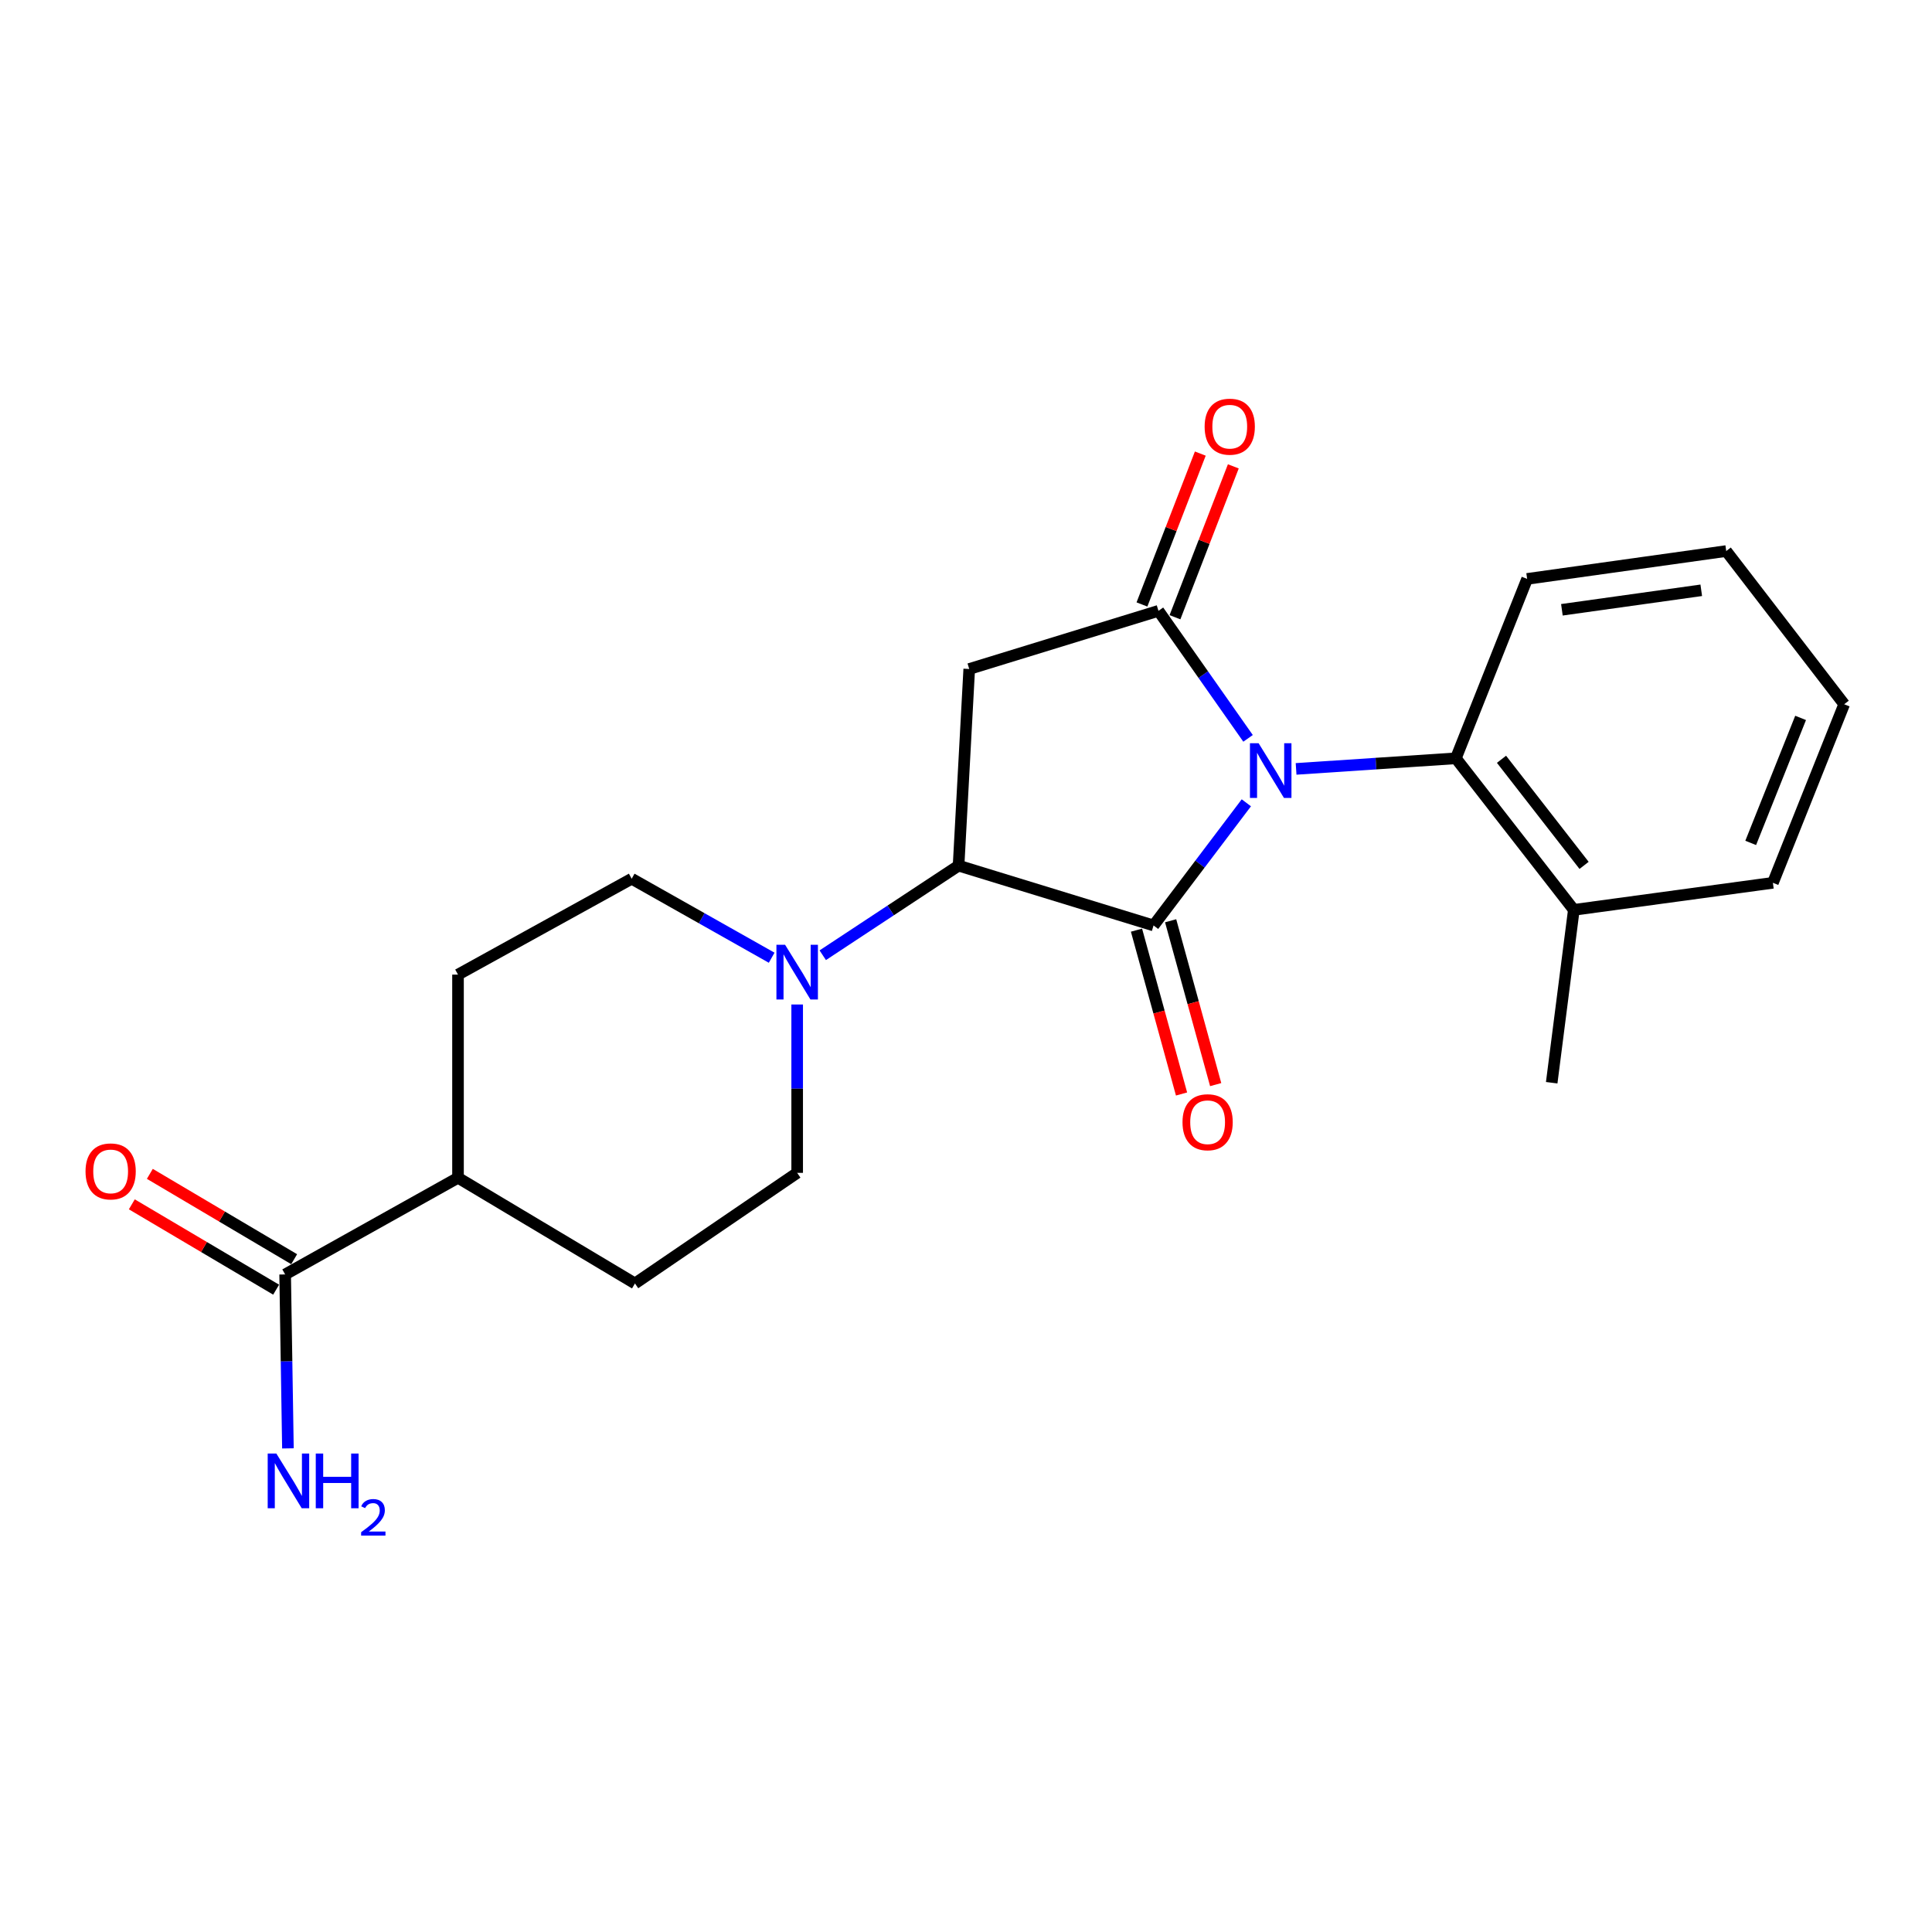 <?xml version='1.0' encoding='iso-8859-1'?>
<svg version='1.1' baseProfile='full'
              xmlns='http://www.w3.org/2000/svg'
                      xmlns:rdkit='http://www.rdkit.org/xml'
                      xmlns:xlink='http://www.w3.org/1999/xlink'
                  xml:space='preserve'
width='1000px' height='1000px' viewBox='0 0 1000 1000'>
<!-- END OF HEADER -->
<rect style='opacity:1.0;fill:#FFFFFF;stroke:none' width='1000' height='1000' x='0' y='0'> </rect>
<path class='bond-0' d='M 645.103,415.531 L 621.093,447.274' style='fill:none;fill-rule:evenodd;stroke:#0000FF;stroke-width:6px;stroke-linecap:butt;stroke-linejoin:miter;stroke-opacity:1' />
<path class='bond-0' d='M 621.093,447.274 L 597.083,479.017' style='fill:none;fill-rule:evenodd;stroke:#000000;stroke-width:6px;stroke-linecap:butt;stroke-linejoin:miter;stroke-opacity:1' />
<path class='bond-1' d='M 645.99,382.172 L 622.804,349.173' style='fill:none;fill-rule:evenodd;stroke:#0000FF;stroke-width:6px;stroke-linecap:butt;stroke-linejoin:miter;stroke-opacity:1' />
<path class='bond-1' d='M 622.804,349.173 L 599.619,316.174' style='fill:none;fill-rule:evenodd;stroke:#000000;stroke-width:6px;stroke-linecap:butt;stroke-linejoin:miter;stroke-opacity:1' />
<path class='bond-5' d='M 670.855,397.985 L 712.204,395.24' style='fill:none;fill-rule:evenodd;stroke:#0000FF;stroke-width:6px;stroke-linecap:butt;stroke-linejoin:miter;stroke-opacity:1' />
<path class='bond-5' d='M 712.204,395.24 L 753.553,392.494' style='fill:none;fill-rule:evenodd;stroke:#000000;stroke-width:6px;stroke-linecap:butt;stroke-linejoin:miter;stroke-opacity:1' />
<path class='bond-2' d='M 597.083,479.017 L 496.154,448.055' style='fill:none;fill-rule:evenodd;stroke:#000000;stroke-width:6px;stroke-linecap:butt;stroke-linejoin:miter;stroke-opacity:1' />
<path class='bond-7' d='M 588.248,481.446 L 599.906,523.849' style='fill:none;fill-rule:evenodd;stroke:#000000;stroke-width:6px;stroke-linecap:butt;stroke-linejoin:miter;stroke-opacity:1' />
<path class='bond-7' d='M 599.906,523.849 L 611.564,566.252' style='fill:none;fill-rule:evenodd;stroke:#FF0000;stroke-width:6px;stroke-linecap:butt;stroke-linejoin:miter;stroke-opacity:1' />
<path class='bond-7' d='M 605.919,476.588 L 617.577,518.99' style='fill:none;fill-rule:evenodd;stroke:#000000;stroke-width:6px;stroke-linecap:butt;stroke-linejoin:miter;stroke-opacity:1' />
<path class='bond-7' d='M 617.577,518.99 L 629.235,561.393' style='fill:none;fill-rule:evenodd;stroke:#FF0000;stroke-width:6px;stroke-linecap:butt;stroke-linejoin:miter;stroke-opacity:1' />
<path class='bond-3' d='M 599.619,316.174 L 501.673,346.27' style='fill:none;fill-rule:evenodd;stroke:#000000;stroke-width:6px;stroke-linecap:butt;stroke-linejoin:miter;stroke-opacity:1' />
<path class='bond-8' d='M 608.165,319.479 L 623.265,280.432' style='fill:none;fill-rule:evenodd;stroke:#000000;stroke-width:6px;stroke-linecap:butt;stroke-linejoin:miter;stroke-opacity:1' />
<path class='bond-8' d='M 623.265,280.432 L 638.366,241.386' style='fill:none;fill-rule:evenodd;stroke:#FF0000;stroke-width:6px;stroke-linecap:butt;stroke-linejoin:miter;stroke-opacity:1' />
<path class='bond-8' d='M 591.072,312.869 L 606.172,273.822' style='fill:none;fill-rule:evenodd;stroke:#000000;stroke-width:6px;stroke-linecap:butt;stroke-linejoin:miter;stroke-opacity:1' />
<path class='bond-8' d='M 606.172,273.822 L 621.273,234.775' style='fill:none;fill-rule:evenodd;stroke:#FF0000;stroke-width:6px;stroke-linecap:butt;stroke-linejoin:miter;stroke-opacity:1' />
<path class='bond-4' d='M 496.154,448.055 L 461.006,471.243' style='fill:none;fill-rule:evenodd;stroke:#000000;stroke-width:6px;stroke-linecap:butt;stroke-linejoin:miter;stroke-opacity:1' />
<path class='bond-4' d='M 461.006,471.243 L 425.857,494.431' style='fill:none;fill-rule:evenodd;stroke:#0000FF;stroke-width:6px;stroke-linecap:butt;stroke-linejoin:miter;stroke-opacity:1' />
<path class='bond-22' d='M 496.154,448.055 L 501.673,346.27' style='fill:none;fill-rule:evenodd;stroke:#000000;stroke-width:6px;stroke-linecap:butt;stroke-linejoin:miter;stroke-opacity:1' />
<path class='bond-10' d='M 412.615,519.925 L 412.615,563.497' style='fill:none;fill-rule:evenodd;stroke:#0000FF;stroke-width:6px;stroke-linecap:butt;stroke-linejoin:miter;stroke-opacity:1' />
<path class='bond-10' d='M 412.615,563.497 L 412.615,607.069' style='fill:none;fill-rule:evenodd;stroke:#000000;stroke-width:6px;stroke-linecap:butt;stroke-linejoin:miter;stroke-opacity:1' />
<path class='bond-11' d='M 399.416,495.718 L 363.187,475.272' style='fill:none;fill-rule:evenodd;stroke:#0000FF;stroke-width:6px;stroke-linecap:butt;stroke-linejoin:miter;stroke-opacity:1' />
<path class='bond-11' d='M 363.187,475.272 L 326.958,454.826' style='fill:none;fill-rule:evenodd;stroke:#000000;stroke-width:6px;stroke-linecap:butt;stroke-linejoin:miter;stroke-opacity:1' />
<path class='bond-12' d='M 753.553,392.494 L 814.611,470.943' style='fill:none;fill-rule:evenodd;stroke:#000000;stroke-width:6px;stroke-linecap:butt;stroke-linejoin:miter;stroke-opacity:1' />
<path class='bond-12' d='M 777.174,393.005 L 819.915,447.919' style='fill:none;fill-rule:evenodd;stroke:#000000;stroke-width:6px;stroke-linecap:butt;stroke-linejoin:miter;stroke-opacity:1' />
<path class='bond-17' d='M 753.553,392.494 L 790.44,299.639' style='fill:none;fill-rule:evenodd;stroke:#000000;stroke-width:6px;stroke-linecap:butt;stroke-linejoin:miter;stroke-opacity:1' />
<path class='bond-6' d='M 147.591,659.647 L 237.066,609.615' style='fill:none;fill-rule:evenodd;stroke:#000000;stroke-width:6px;stroke-linecap:butt;stroke-linejoin:miter;stroke-opacity:1' />
<path class='bond-13' d='M 152.255,651.759 L 114.907,629.673' style='fill:none;fill-rule:evenodd;stroke:#000000;stroke-width:6px;stroke-linecap:butt;stroke-linejoin:miter;stroke-opacity:1' />
<path class='bond-13' d='M 114.907,629.673 L 77.558,607.586' style='fill:none;fill-rule:evenodd;stroke:#FF0000;stroke-width:6px;stroke-linecap:butt;stroke-linejoin:miter;stroke-opacity:1' />
<path class='bond-13' d='M 142.926,667.534 L 105.578,645.448' style='fill:none;fill-rule:evenodd;stroke:#000000;stroke-width:6px;stroke-linecap:butt;stroke-linejoin:miter;stroke-opacity:1' />
<path class='bond-13' d='M 105.578,645.448 L 68.23,623.361' style='fill:none;fill-rule:evenodd;stroke:#FF0000;stroke-width:6px;stroke-linecap:butt;stroke-linejoin:miter;stroke-opacity:1' />
<path class='bond-16' d='M 147.591,659.647 L 148.311,704.663' style='fill:none;fill-rule:evenodd;stroke:#000000;stroke-width:6px;stroke-linecap:butt;stroke-linejoin:miter;stroke-opacity:1' />
<path class='bond-16' d='M 148.311,704.663 L 149.032,749.68' style='fill:none;fill-rule:evenodd;stroke:#0000FF;stroke-width:6px;stroke-linecap:butt;stroke-linejoin:miter;stroke-opacity:1' />
<path class='bond-9' d='M 237.066,609.615 L 237.066,504.46' style='fill:none;fill-rule:evenodd;stroke:#000000;stroke-width:6px;stroke-linecap:butt;stroke-linejoin:miter;stroke-opacity:1' />
<path class='bond-24' d='M 237.066,609.615 L 328.658,664.32' style='fill:none;fill-rule:evenodd;stroke:#000000;stroke-width:6px;stroke-linecap:butt;stroke-linejoin:miter;stroke-opacity:1' />
<path class='bond-14' d='M 412.615,607.069 L 328.658,664.32' style='fill:none;fill-rule:evenodd;stroke:#000000;stroke-width:6px;stroke-linecap:butt;stroke-linejoin:miter;stroke-opacity:1' />
<path class='bond-15' d='M 326.958,454.826 L 237.066,504.46' style='fill:none;fill-rule:evenodd;stroke:#000000;stroke-width:6px;stroke-linecap:butt;stroke-linejoin:miter;stroke-opacity:1' />
<path class='bond-18' d='M 814.611,470.943 L 803.157,560.418' style='fill:none;fill-rule:evenodd;stroke:#000000;stroke-width:6px;stroke-linecap:butt;stroke-linejoin:miter;stroke-opacity:1' />
<path class='bond-19' d='M 814.611,470.943 L 917.648,456.943' style='fill:none;fill-rule:evenodd;stroke:#000000;stroke-width:6px;stroke-linecap:butt;stroke-linejoin:miter;stroke-opacity:1' />
<path class='bond-20' d='M 790.44,299.639 L 893.487,285.222' style='fill:none;fill-rule:evenodd;stroke:#000000;stroke-width:6px;stroke-linecap:butt;stroke-linejoin:miter;stroke-opacity:1' />
<path class='bond-20' d='M 808.436,315.627 L 880.569,305.535' style='fill:none;fill-rule:evenodd;stroke:#000000;stroke-width:6px;stroke-linecap:butt;stroke-linejoin:miter;stroke-opacity:1' />
<path class='bond-23' d='M 917.648,456.943 L 954.545,364.516' style='fill:none;fill-rule:evenodd;stroke:#000000;stroke-width:6px;stroke-linecap:butt;stroke-linejoin:miter;stroke-opacity:1' />
<path class='bond-23' d='M 906.162,436.284 L 931.99,371.585' style='fill:none;fill-rule:evenodd;stroke:#000000;stroke-width:6px;stroke-linecap:butt;stroke-linejoin:miter;stroke-opacity:1' />
<path class='bond-21' d='M 893.487,285.222 L 954.545,364.516' style='fill:none;fill-rule:evenodd;stroke:#000000;stroke-width:6px;stroke-linecap:butt;stroke-linejoin:miter;stroke-opacity:1' />
<path  class='atom-0' d='M 651.454 384.698
L 660.734 399.698
Q 661.654 401.178, 663.134 403.858
Q 664.614 406.538, 664.694 406.698
L 664.694 384.698
L 668.454 384.698
L 668.454 413.018
L 664.574 413.018
L 654.614 396.618
Q 653.454 394.698, 652.214 392.498
Q 651.014 390.298, 650.654 389.618
L 650.654 413.018
L 646.974 413.018
L 646.974 384.698
L 651.454 384.698
' fill='#0000FF'/>
<path  class='atom-5' d='M 406.355 489.007
L 415.635 504.007
Q 416.555 505.487, 418.035 508.167
Q 419.515 510.847, 419.595 511.007
L 419.595 489.007
L 423.355 489.007
L 423.355 517.327
L 419.475 517.327
L 409.515 500.927
Q 408.355 499.007, 407.115 496.807
Q 405.915 494.607, 405.555 493.927
L 405.555 517.327
L 401.875 517.327
L 401.875 489.007
L 406.355 489.007
' fill='#0000FF'/>
<path  class='atom-8' d='M 612.062 580.861
Q 612.062 574.061, 615.422 570.261
Q 618.782 566.461, 625.062 566.461
Q 631.342 566.461, 634.702 570.261
Q 638.062 574.061, 638.062 580.861
Q 638.062 587.741, 634.662 591.661
Q 631.262 595.541, 625.062 595.541
Q 618.822 595.541, 615.422 591.661
Q 612.062 587.781, 612.062 580.861
M 625.062 592.341
Q 629.382 592.341, 631.702 589.461
Q 634.062 586.541, 634.062 580.861
Q 634.062 575.301, 631.702 572.501
Q 629.382 569.661, 625.062 569.661
Q 620.742 569.661, 618.382 572.461
Q 616.062 575.261, 616.062 580.861
Q 616.062 586.581, 618.382 589.461
Q 620.742 592.341, 625.062 592.341
' fill='#FF0000'/>
<path  class='atom-9' d='M 623.516 220.843
Q 623.516 214.043, 626.876 210.243
Q 630.236 206.443, 636.516 206.443
Q 642.796 206.443, 646.156 210.243
Q 649.516 214.043, 649.516 220.843
Q 649.516 227.723, 646.116 231.643
Q 642.716 235.523, 636.516 235.523
Q 630.276 235.523, 626.876 231.643
Q 623.516 227.763, 623.516 220.843
M 636.516 232.323
Q 640.836 232.323, 643.156 229.443
Q 645.516 226.523, 645.516 220.843
Q 645.516 215.283, 643.156 212.483
Q 640.836 209.643, 636.516 209.643
Q 632.196 209.643, 629.836 212.443
Q 627.516 215.243, 627.516 220.843
Q 627.516 226.563, 629.836 229.443
Q 632.196 232.323, 636.516 232.323
' fill='#FF0000'/>
<path  class='atom-14' d='M 44.271 606.315
Q 44.271 599.515, 47.631 595.715
Q 50.991 591.915, 57.271 591.915
Q 63.551 591.915, 66.911 595.715
Q 70.271 599.515, 70.271 606.315
Q 70.271 613.195, 66.871 617.115
Q 63.471 620.995, 57.271 620.995
Q 51.031 620.995, 47.631 617.115
Q 44.271 613.235, 44.271 606.315
M 57.271 617.795
Q 61.591 617.795, 63.911 614.915
Q 66.271 611.995, 66.271 606.315
Q 66.271 600.755, 63.911 597.955
Q 61.591 595.115, 57.271 595.115
Q 52.951 595.115, 50.591 597.915
Q 48.271 600.715, 48.271 606.315
Q 48.271 612.035, 50.591 614.915
Q 52.951 617.795, 57.271 617.795
' fill='#FF0000'/>
<path  class='atom-17' d='M 143.041 752.352
L 152.321 767.352
Q 153.241 768.832, 154.721 771.512
Q 156.201 774.192, 156.281 774.352
L 156.281 752.352
L 160.041 752.352
L 160.041 780.672
L 156.161 780.672
L 146.201 764.272
Q 145.041 762.352, 143.801 760.152
Q 142.601 757.952, 142.241 757.272
L 142.241 780.672
L 138.561 780.672
L 138.561 752.352
L 143.041 752.352
' fill='#0000FF'/>
<path  class='atom-17' d='M 163.441 752.352
L 167.281 752.352
L 167.281 764.392
L 181.761 764.392
L 181.761 752.352
L 185.601 752.352
L 185.601 780.672
L 181.761 780.672
L 181.761 767.592
L 167.281 767.592
L 167.281 780.672
L 163.441 780.672
L 163.441 752.352
' fill='#0000FF'/>
<path  class='atom-17' d='M 186.974 779.678
Q 187.66 777.909, 189.297 776.932
Q 190.934 775.929, 193.204 775.929
Q 196.029 775.929, 197.613 777.46
Q 199.197 778.992, 199.197 781.711
Q 199.197 784.483, 197.138 787.07
Q 195.105 789.657, 190.881 792.72
L 199.514 792.72
L 199.514 794.832
L 186.921 794.832
L 186.921 793.063
Q 190.406 790.581, 192.465 788.733
Q 194.551 786.885, 195.554 785.222
Q 196.557 783.559, 196.557 781.843
Q 196.557 780.048, 195.66 779.044
Q 194.762 778.041, 193.204 778.041
Q 191.7 778.041, 190.696 778.648
Q 189.693 779.256, 188.98 780.602
L 186.974 779.678
' fill='#0000FF'/>
</svg>
